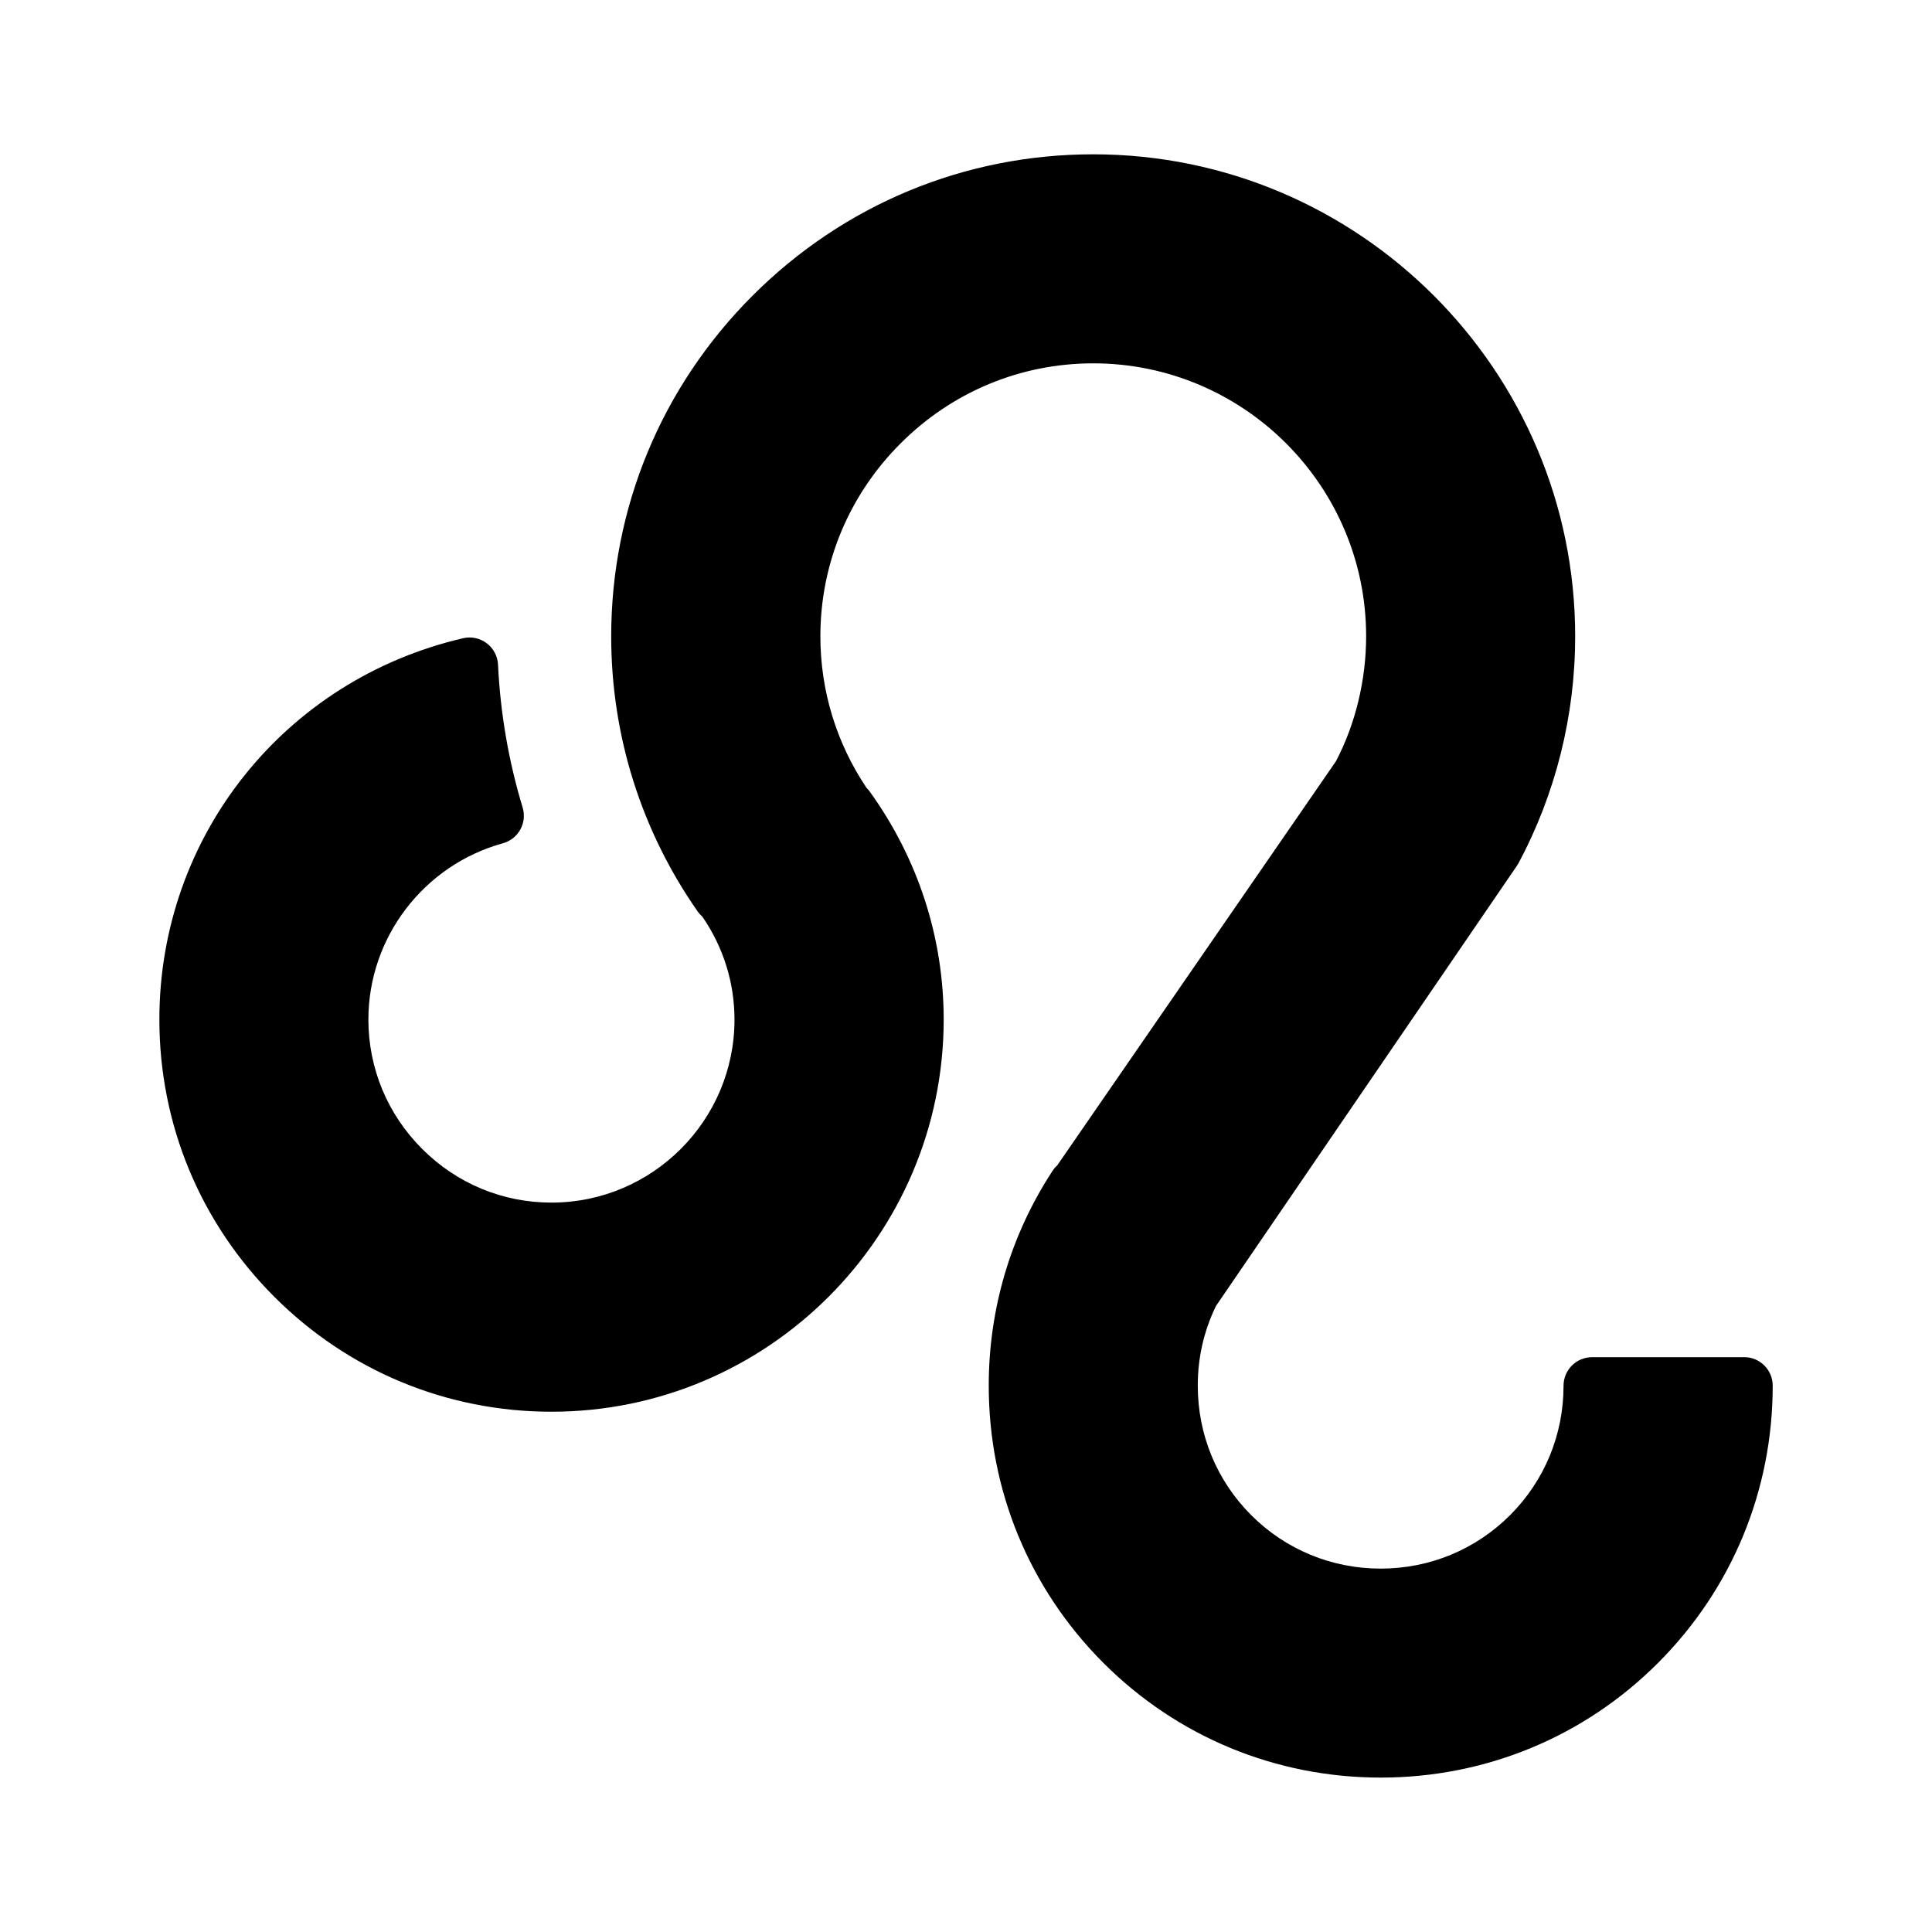 <?xml version="1.0" encoding="UTF-8"?>
<!-- Uploaded to: SVG Repo, www.svgrepo.com, Generator: SVG Repo Mixer Tools -->
<svg fill="#000000" width="800px" height="800px" version="1.1" viewBox="144 144 512 512" xmlns="http://www.w3.org/2000/svg">
 <path d="m606.23 503.67h-40.316c-4.172 0-7.559 3.387-7.559 7.559 0 12.973-5.027 25.148-14.16 34.293-9.141 9.141-21.328 14.176-34.309 14.176-12.973 0-25.16-5.031-34.305-14.172-9.133-9.141-14.168-21.32-14.156-34.316-0.012-7.387 1.605-14.484 4.816-21.109l79.762-116.67c0.152-0.223 0.297-0.457 0.422-0.695 9.836-18.359 15.023-39.152 15.012-60.113 0-70.426-57.297-127.73-127.73-127.73-34.051 0-66.109 13.301-90.266 37.453-24.156 24.164-37.465 56.234-37.469 90.305 0.004 26.277 7.961 51.535 23.008 73.031 0.309 0.438 0.707 0.855 1.148 1.238 5.57 8.09 8.516 17.496 8.52 27.281-0.004 26.746-21.77 48.5-48.508 48.5-12.938 0-25.105-5.055-34.273-14.234-9.184-9.18-14.242-21.355-14.242-34.293 0-21.715 14.66-40.918 35.656-46.703 1.965-0.539 3.629-1.855 4.609-3.637 0.984-1.785 1.203-3.891 0.613-5.84-3.719-12.277-5.914-25.016-6.523-37.855-0.105-2.238-1.203-4.312-2.988-5.668-1.789-1.355-4.082-1.844-6.266-1.336-47.387 10.996-80.492 52.543-80.492 101.05 0 27.734 10.816 53.832 30.461 73.48 19.637 19.637 45.727 30.457 73.461 30.457 57.289 0 103.91-46.617 103.93-103.93-0.012-21.746-6.797-42.641-19.617-60.438-0.25-0.352-0.527-0.676-0.836-0.969-8-11.926-12.223-25.773-12.227-40.148 0.004-19.27 7.547-37.422 21.242-51.117 13.684-13.688 31.824-21.23 51.082-21.23 39.867 0.012 72.309 32.449 72.309 72.316 0 11.574-2.84 23.332-8.016 33.156l-73.828 107.05c-0.469 0.422-0.887 0.91-1.246 1.461-11.082 16.895-16.934 36.586-16.922 56.941-0.012 27.773 10.785 53.867 30.398 73.496 19.602 19.59 45.695 30.371 73.48 30.371 27.809 0 53.906-10.793 73.484-30.383 19.602-19.613 30.395-45.707 30.395-73.477 0.004-4.176-3.383-7.562-7.555-7.562z"/>
</svg>